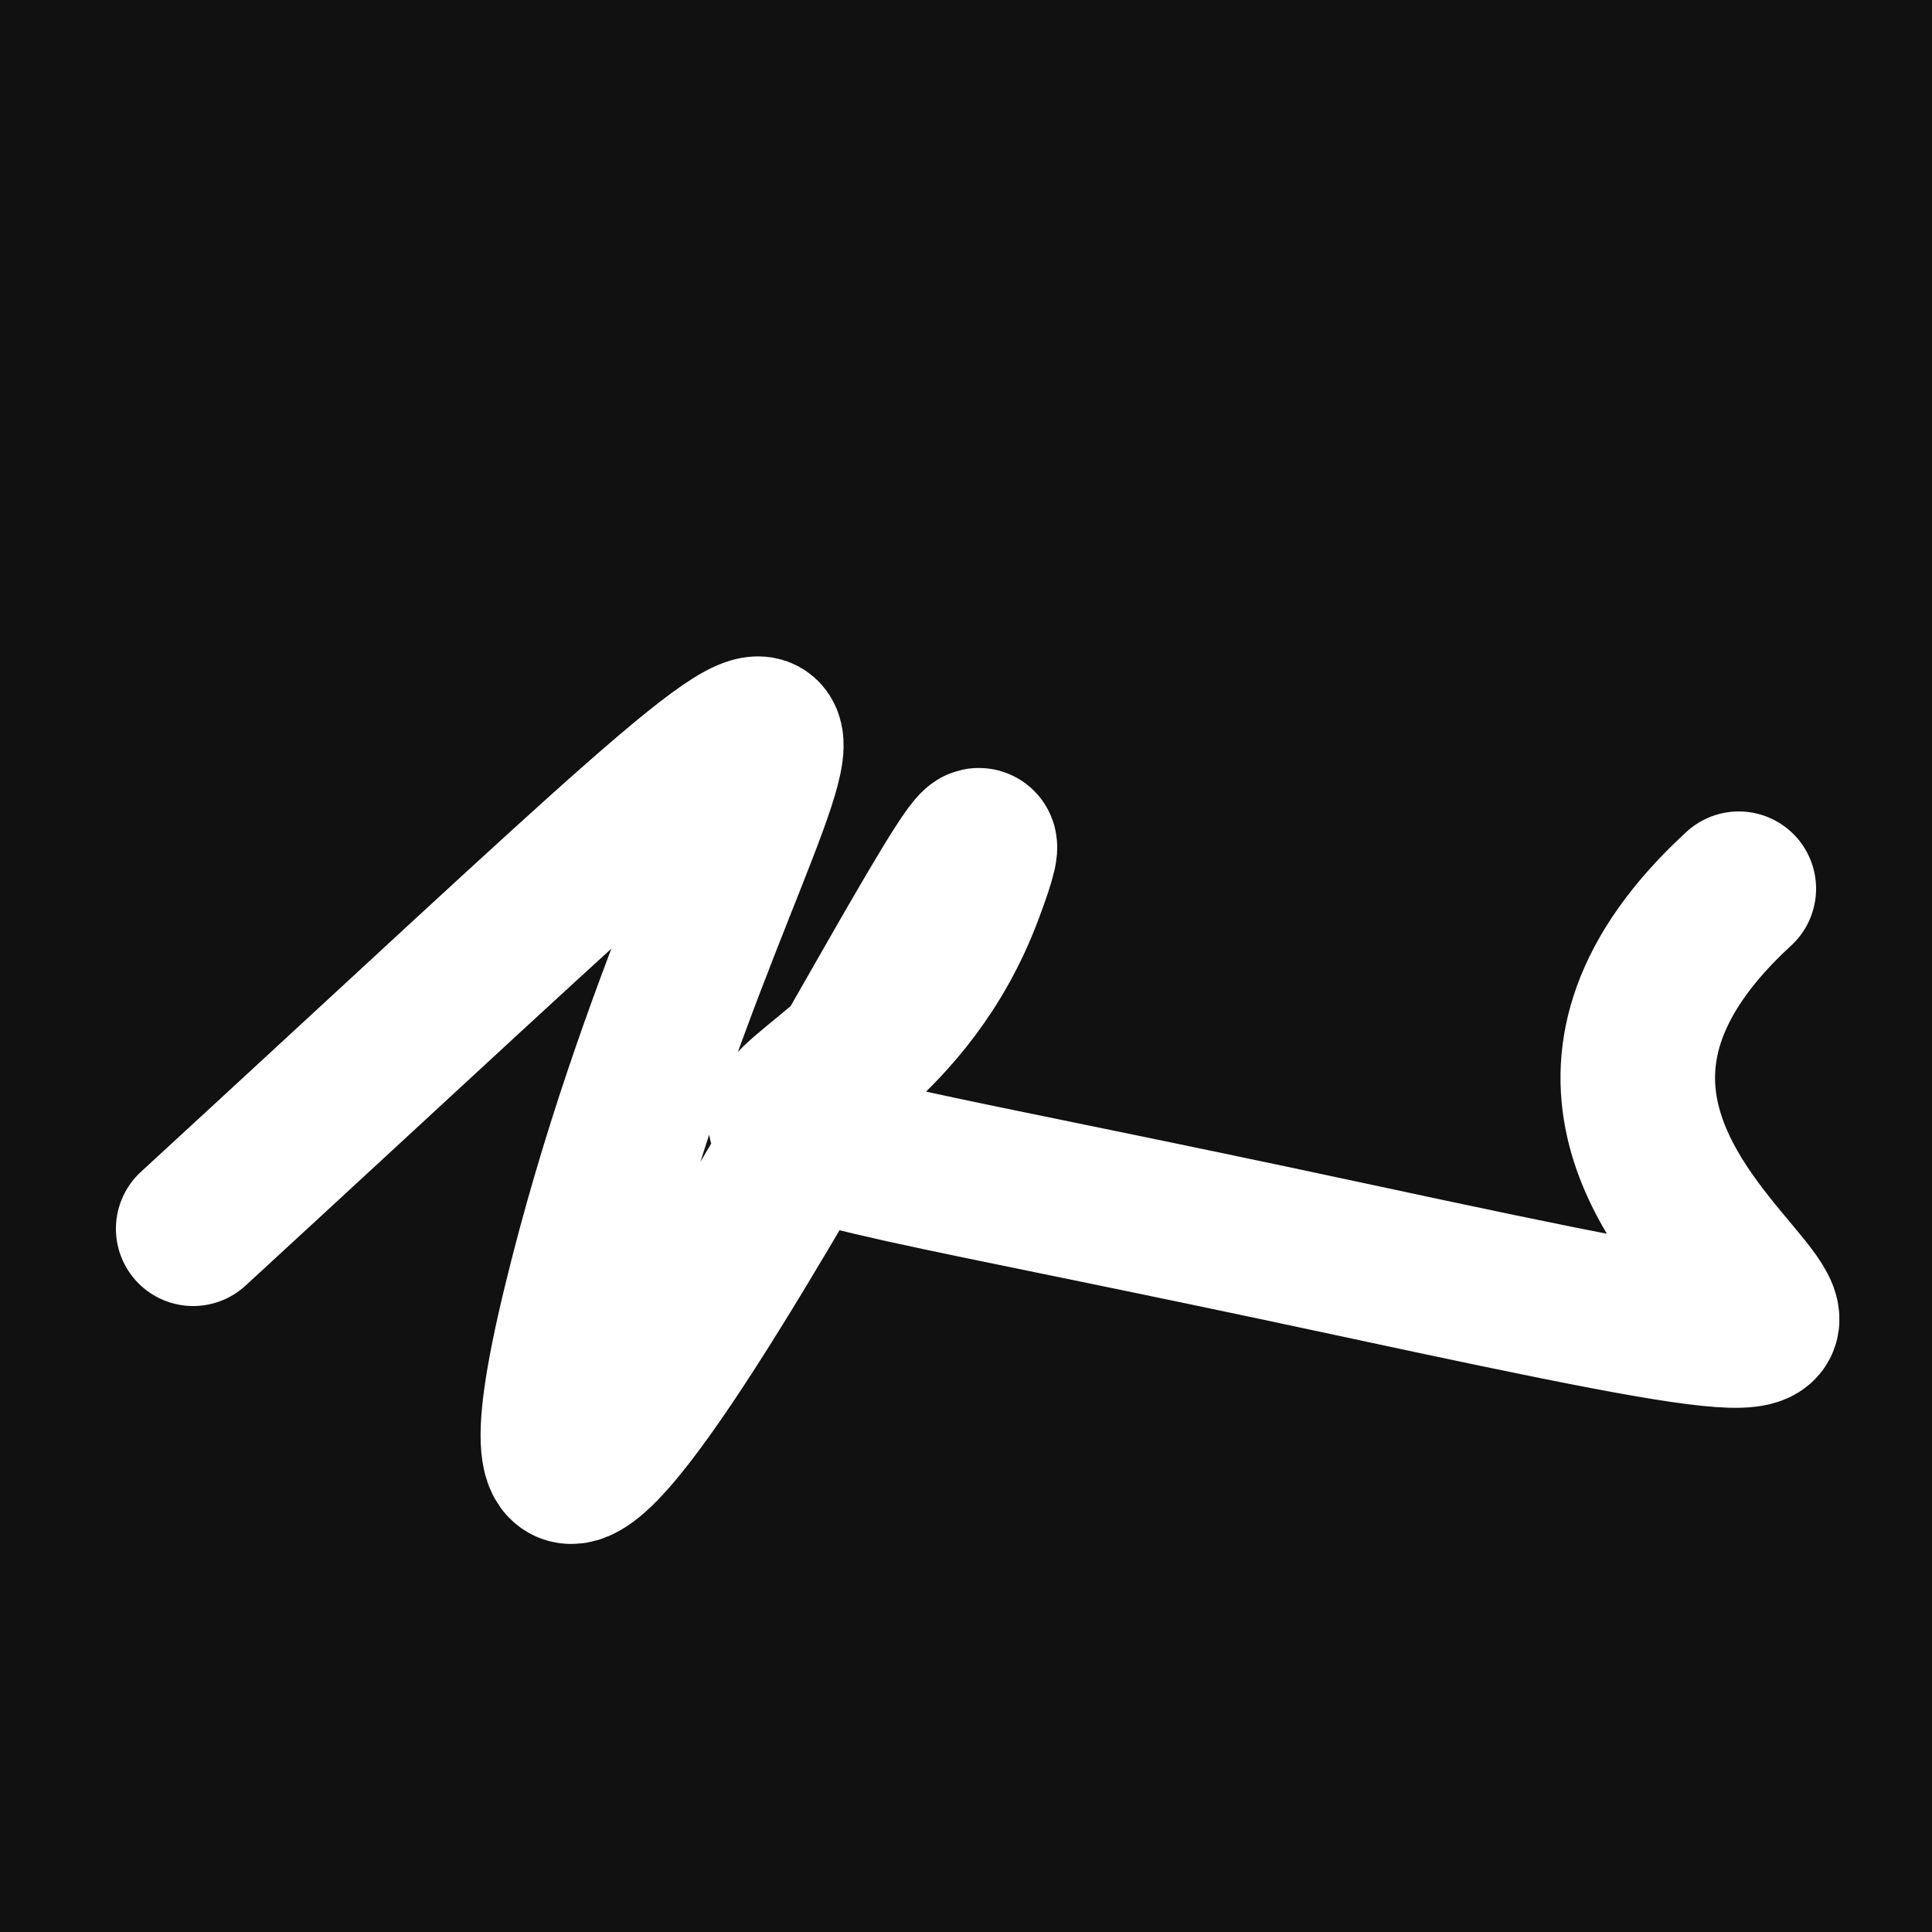 <svg xmlns="http://www.w3.org/2000/svg" version="1.2" viewBox="0 0 500 500"><rect x="0" y="0" width="500" height="500" fill="#111"><animate attributeName="fill" values="#000;#333;#000" dur="0.01s" repeatCount="indefinite"/></rect><path d="M 50,318 C 274,112 188,181 150,338 S 280,151 250,231 S 122,277 350,326 S 352,320 450,230" stroke="#fff" fill="none" stroke-width="40" stroke-linecap="round"><animate attributeName="stroke" values="#fff001;#fd1999;#99fc20" dur="0.1s" repeatCount="indefinite" calcMode="discrete"/><animate attributeName="d" values="M 50,318 C 274,112 188,181 150,338 S 280,151 250,231 S 122,277 350,326 S 352,320 450,230;M 50,297 C 119,241 138,168 150,188 S 287,250 250,318 S 189,200 350,338 S 324,133 450,202;M 50,188 C 241,274 168,188 150,318 S 331,117 250,338 S 198,258 350,231 S 133,352 450,270;M 50,318 C 274,112 188,181 150,338 S 280,151 250,231 S 122,277 350,326 S 352,320 450,230;M 50,338 C 112,324 181,376 150,231 S 129,142 250,326 S 337,324 350,331 S 320,280 450,343;M 50,231 C 324,133 376,281 150,326 S 310,139 250,331 S 396,230 350,169 S 280,193 450,221;M 50,318 C 274,112 188,181 150,338 S 280,151 250,231 S 122,277 350,326 S 352,320 450,230" dur="0.95s" calcMode="discrete" repeatCount="indefinite"/><animate attributeName="stroke-width" values="10;50;10" dur="0.7s" repeatCount="indefinite" calcMode="discrete"/></path></svg>